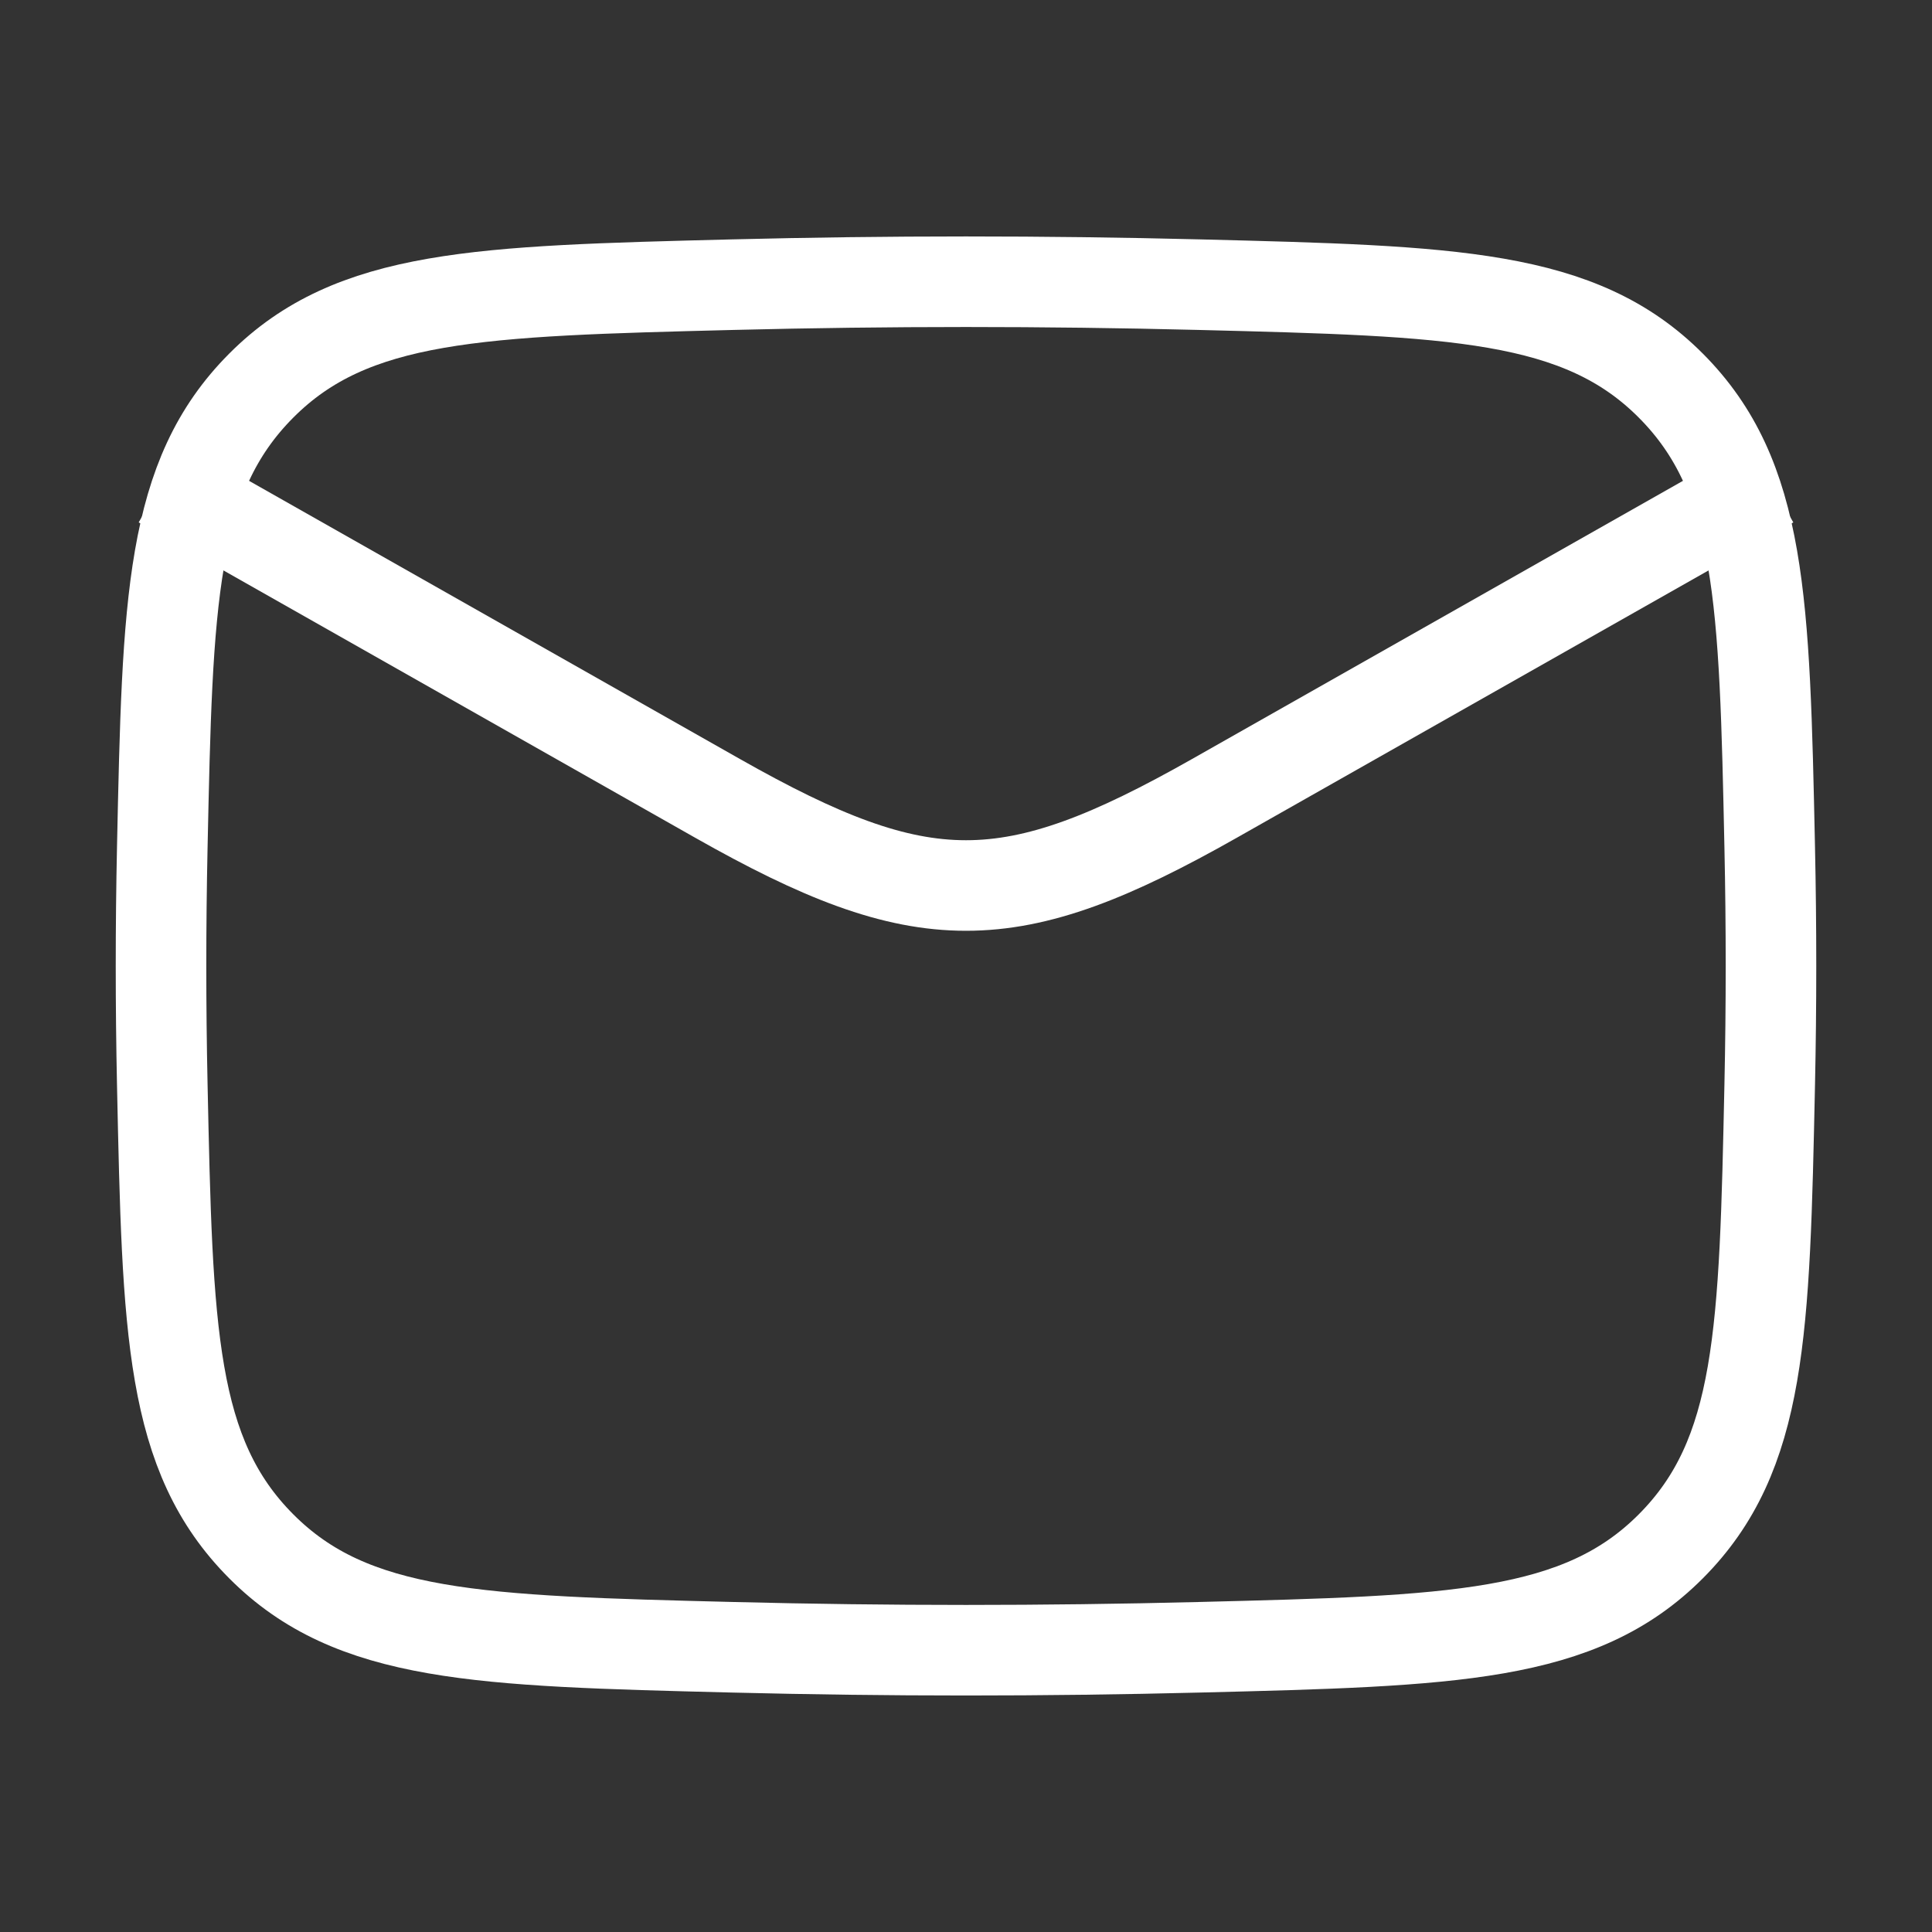 <svg width="32" height="32" viewBox="0 0 32 32" fill="none" xmlns="http://www.w3.org/2000/svg">
<rect x="0" y="0" width="32" height="32" fill="#333333" stroke="none"/>
<path d="M2.667 8L11.884 13.223C15.282 15.148 16.718 15.148 20.116 13.223L29.333 8" stroke="white" stroke-width="1.5" stroke-linejoin="round"/>
<path d="M2.688 17.967C2.775 22.055 2.818 24.098 4.327 25.612C5.835 27.126 7.934 27.179 12.132 27.284C14.719 27.349 17.281 27.349 19.868 27.284C24.066 27.179 26.165 27.126 27.674 25.612C29.182 24.098 29.225 22.055 29.312 17.967C29.34 16.653 29.34 15.347 29.312 14.032C29.225 9.945 29.182 7.901 27.674 6.387C26.165 4.873 24.066 4.821 19.868 4.715C17.281 4.65 14.719 4.65 12.132 4.715C7.934 4.821 5.835 4.873 4.327 6.387C2.818 7.901 2.775 9.945 2.688 14.032C2.66 15.347 2.66 16.653 2.688 17.967Z" stroke="white" stroke-width="1.5" stroke-linejoin="round"/>
</svg>
